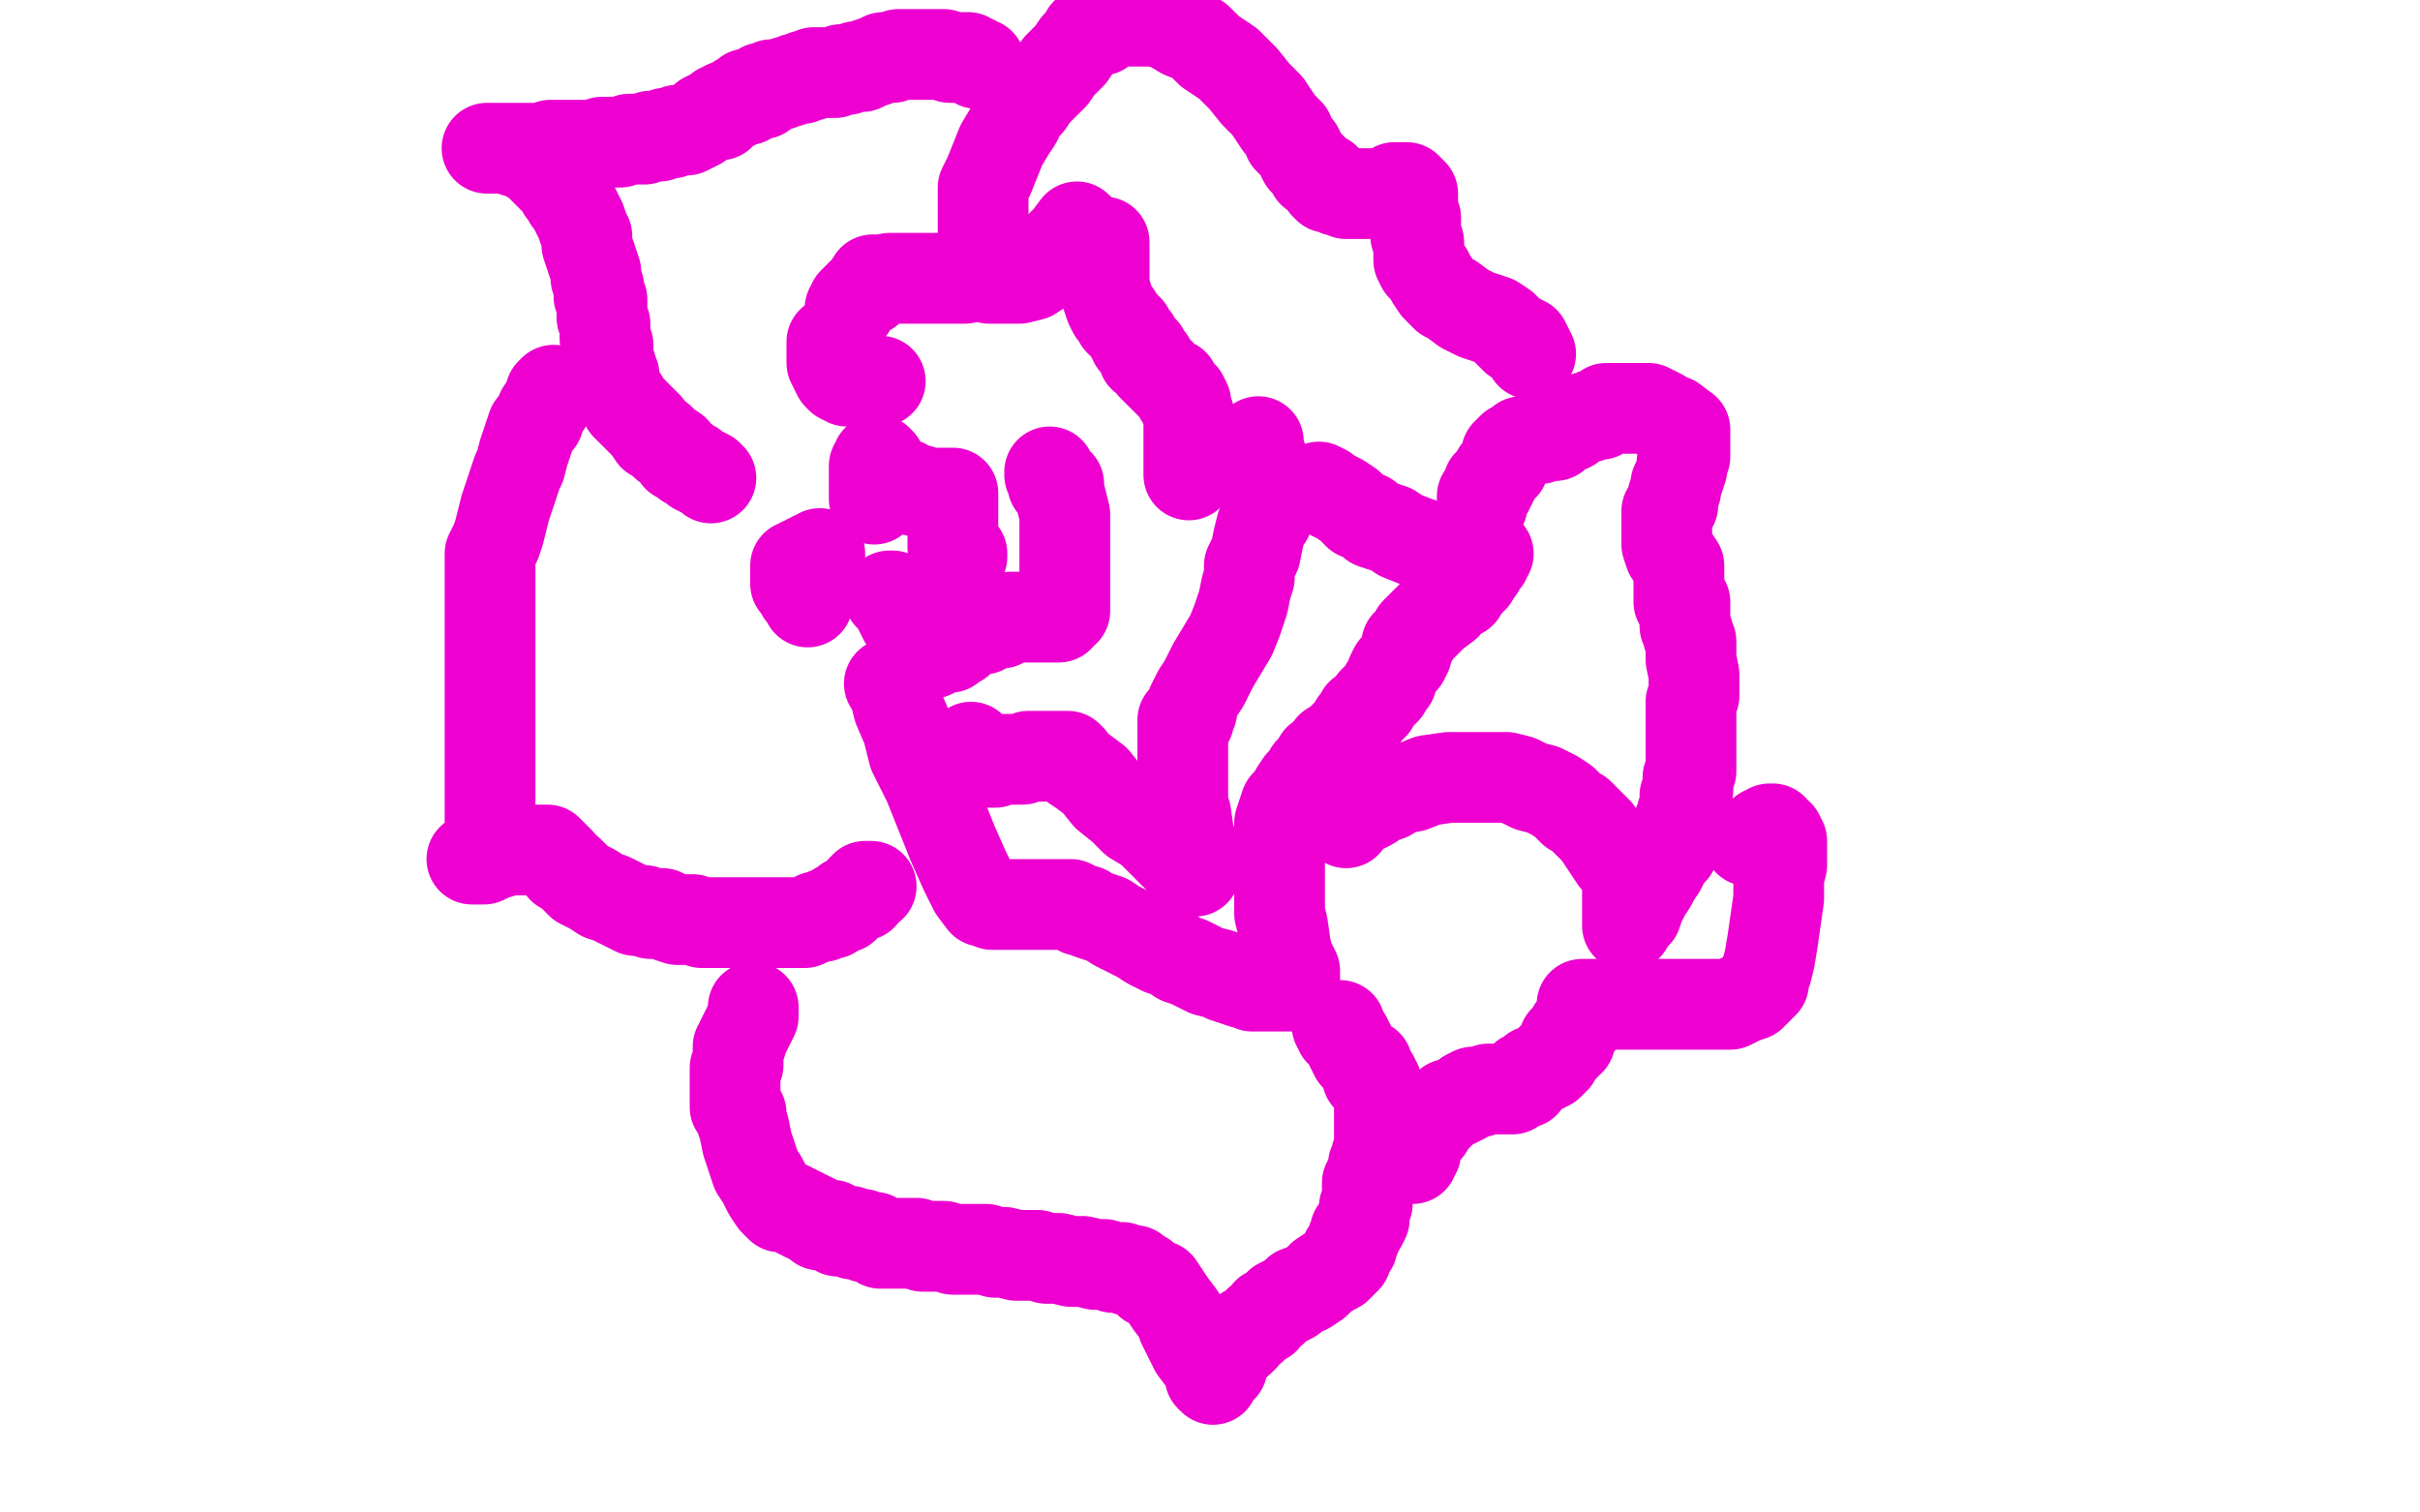 <?xml version="1.0" standalone="no"?>
<!DOCTYPE svg PUBLIC "-//W3C//DTD SVG 1.1//EN"
"http://www.w3.org/Graphics/SVG/1.1/DTD/svg11.dtd">

<svg width="800" height="500" version="1.1" xmlns="http://www.w3.org/2000/svg" xmlns:xlink="http://www.w3.org/1999/xlink" style="stroke-antialiasing: false"><desc>This SVG has been created on https://colorillo.com/</desc><rect x='0' y='0' width='800' height='500' style='fill: rgb(255,255,255); stroke-width:0' /><polyline points="267,199 266,197 266,197 265,196 265,196 265,195 265,195 263,193 263,193 263,191 263,191 263,189 263,189 263,188 263,188 263,187 264,187 265,186 266,186 267,185 268,185 269,185 269,184 270,184 271,184 271,183" style="fill: none; stroke: #ed00d0; stroke-width: 30; stroke-linejoin: round; stroke-linecap: round; stroke-antialiasing: false; stroke-antialias: 0; opacity: 1.0"/>
<polyline points="289,165 289,164 289,164 289,162 289,162 289,161 289,161 289,160 289,160 289,159 289,158 289,157 289,156 289,154 290,153 290,152 291,153 291,154 292,155 293,156 294,157 295,158 296,159 297,160 299,160 300,161 301,162 303,162 304,162 305,163 306,163 307,163 309,163 310,163 311,163 312,163 313,163 314,163 315,163 315,164 315,165 315,166 315,168 315,169 315,171 315,173 315,175 315,177 315,178 315,179 315,180 315,181 316,182 316,183 318,183 318,184" style="fill: none; stroke: #ed00d0; stroke-width: 30; stroke-linejoin: round; stroke-linecap: round; stroke-antialiasing: false; stroke-antialias: 0; opacity: 1.0"/>
<polyline points="294,197 295,197 295,197 295,198 295,198 296,198 296,198 296,199 296,199 297,200 297,200 297,201 297,201 299,205 299,205 301,208 302,211 304,213 305,214 305,216 306,216 307,216 308,216 309,215 310,215 310,214 311,214 312,214 313,214 314,214 316,212 317,212 319,210 320,209 322,208 324,208 325,208 326,207 327,207 329,206 331,206 334,204 337,204 339,204 342,204 343,204 344,204 345,204 346,204 347,204 348,204 349,204 350,204 350,203 350,202 352,202 352,201 352,200 352,199 352,198 352,197 352,195 352,193 352,191 352,189 352,187 352,185 352,181 352,178 352,174 352,170 350,162 350,160 348,160 348,158 347,157 347,156" style="fill: none; stroke: #ed00d0; stroke-width: 30; stroke-linejoin: round; stroke-linecap: round; stroke-antialiasing: false; stroke-antialias: 0; opacity: 1.0"/>
<polyline points="291,126 290,126 290,126 289,126 289,126 288,126 288,126 287,126 287,126 286,126 286,126 284,126 284,126 282,126 281,126 280,126 280,125 278,125 277,124 276,122 276,121 275,120 275,119 275,117 275,116 275,115 275,114 275,113" style="fill: none; stroke: #ed00d0; stroke-width: 30; stroke-linejoin: round; stroke-linecap: round; stroke-antialiasing: false; stroke-antialias: 0; opacity: 1.0"/>
<polyline points="281,102 282,100 282,100 283,99 283,99 284,98 284,98 285,97 285,97 286,96 286,96 287,96 287,96 288,95 288,94" style="fill: none; stroke: #ed00d0; stroke-width: 30; stroke-linejoin: round; stroke-linecap: round; stroke-antialiasing: false; stroke-antialias: 0; opacity: 1.0"/>
<circle cx="288.5" cy="92.5" r="15" style="fill: #ed00d0; stroke-antialiasing: false; stroke-antialias: 0; opacity: 1.0"/>
<polyline points="294,92 295,92 295,92 297,92 297,92 298,92 298,92 300,92 300,92 301,92 301,92 302,92 302,92 303,92 303,92 304,92 305,92 306,92 307,92 308,92" style="fill: none; stroke: #ed00d0; stroke-width: 30; stroke-linejoin: round; stroke-linecap: round; stroke-antialiasing: false; stroke-antialias: 0; opacity: 1.0"/>
<polyline points="310,92 312,92 314,92 316,92 319,92" style="fill: none; stroke: #ed00d0; stroke-width: 30; stroke-linejoin: round; stroke-linecap: round; stroke-antialiasing: false; stroke-antialias: 0; opacity: 1.0"/>
<polyline points="327,92 329,92 331,92 334,92 337,92 341,91 344,89 348,84 353,79 356,75" style="fill: none; stroke: #ed00d0; stroke-width: 30; stroke-linejoin: round; stroke-linecap: round; stroke-antialiasing: false; stroke-antialias: 0; opacity: 1.0"/>
<polyline points="365,80 365,81 365,81 365,82 365,82 365,83 365,83 365,85 365,85 365,88 365,88 365,90 365,90 365,93 365,93 365,95 366,98 367,101 368,103 369,104 370,106 371,107 373,109 374,111 375,112 375,113 376,114 377,115 378,116 378,118 380,119 381,121 383,123 384,124 385,125 386,126 387,127 388,127 388,128 389,129 390,130 390,131 391,131 392,133 392,134 392,135 393,137 393,139 393,142 393,143 393,147 393,149 393,152 393,154 393,157" style="fill: none; stroke: #ed00d0; stroke-width: 30; stroke-linejoin: round; stroke-linecap: round; stroke-antialiasing: false; stroke-antialias: 0; opacity: 1.0"/>
<polyline points="416,146 416,148 416,148 417,151 417,151 418,155 418,155 419,158 419,158 419,162 419,162 419,167 419,167 419,169 419,169 419,171 417,174 416,178 415,183 413,187 413,191 412,194 411,199 410,202 409,205 407,210 404,215 401,220 398,226 396,229 394,233 394,235 393,237 393,238 391,238 391,240 391,241 391,242 391,243 391,247 391,251 391,255 391,260 391,266 392,269 393,276 394,279 394,282 395,284 395,285 395,286 395,287 395,288 394,288 392,286 388,282 384,278 380,274 375,271 371,267 366,263 362,258 358,255 355,253 354,251 353,250 352,250 351,250 350,250 348,250 347,250 346,250 345,250 344,250 343,250 340,250 338,251 335,251 334,251 333,251 331,251 330,251 329,252 328,252 327,252 327,252 326,252 326,252 324,252 324,252 323,251 323,251 322,251 322,251 322,249 322,249 321,248 321,247" style="fill: none; stroke: #ed00d0; stroke-width: 30; stroke-linejoin: round; stroke-linecap: round; stroke-antialiasing: false; stroke-antialias: 0; opacity: 1.0"/>
<polyline points="294,226 295,227 295,227 296,230 296,230 297,234 297,234 300,241 300,241 302,249 302,249 307,259 307,259 311,269 311,269 315,279 319,288 322,294 325,298 326,298 327,298 328,299 329,299 330,299 331,299 332,299 333,299 334,299 335,299 337,299 339,299 341,299 343,299 345,299 346,299 347,299 348,299 349,299 351,299 352,299 354,299 356,300 357,301 359,301 360,302 363,303 366,304 369,306 373,308 377,310 380,312 384,314 387,315 390,317 393,318 395,319 399,321 403,322 405,323 408,324 411,325 412,325 414,326 416,326 417,326 419,326 420,326 421,326 422,326 423,326 424,326 425,326 426,326 428,326 428,325 428,321 426,317 425,313 424,306 423,302 423,298 423,291 423,288 423,284 423,281 423,277 423,275 423,272 424,269 425,266 427,264 428,262 430,259 432,257 433,255 435,253 436,252 436,251 437,251 438,250 439,249 440,247 442,246 444,244 446,242 447,241 448,241 448,239 449,238 450,238 450,236 451,236 452,235 453,234 454,233 454,232 455,231 456,230 458,228 458,227 459,226 460,225 460,223 461,221 463,219 464,218 465,216 465,213 467,211 468,209 471,206 474,203 478,200 480,197 483,196 484,194 486,192 487,191 488,189 489,188 489,187 490,186 491,185 491,183 492,183 491,183 491,183 489,183 489,183 486,183 486,183 482,183 482,183 475,181 475,181 471,180 471,180 468,179 468,179 463,177 460,175 457,174 454,173 452,171 449,170 448,169 446,167 443,165 441,164 439,163 438,162 436,161" style="fill: none; stroke: #ed00d0; stroke-width: 30; stroke-linejoin: round; stroke-linecap: round; stroke-antialiasing: false; stroke-antialias: 0; opacity: 1.0"/>
<polyline points="445,272 446,270 446,270 447,269 447,269 448,268 448,268 449,268 449,268 450,267 450,267 451,267 451,267 453,266 453,266 456,264 459,263 462,261 467,260 472,258 479,257 484,257 488,257 493,257 498,257 502,258 506,260 510,261 514,263 517,265 520,268 522,269 524,271 526,273 528,275 530,278 532,281 534,284 536,286 538,290 538,291 538,293 538,294 538,296 538,298 538,302 538,304 538,305 538,306 538,305 539,304 541,302 542,299 543,297 544,295 546,292 547,290 549,287 550,285 551,283 553,281 553,279 554,277 554,276 555,274 555,272 556,271 556,269 557,267 557,266 557,265 557,264 557,263 558,261 558,259 558,257 559,255 559,251 559,247 559,242 559,238 559,234 559,232 560,230 560,227 560,223 559,218 559,215 559,212 558,210 558,209 557,207 557,206 557,205 557,204 557,203 557,202 557,201 557,199 555,199 555,198 555,197 555,195 555,193 555,191 555,189 555,187 553,184 552,183 551,180 551,179 551,176 551,175 551,174 551,173 551,172 551,171 551,170 551,169 553,167 553,164 554,162 554,160 555,158 556,155 556,153 557,151 557,150 557,149 557,147 557,144 557,142 553,139 552,139 550,138 549,137 547,136 545,135 544,135 543,135 542,135 540,135 539,135 538,135 537,135 535,135 534,135 533,135 532,135 531,135 529,137 528,137 527,137 525,138 524,138 522,139 521,139 519,141 518,141 517,141 515,143 514,144 512,144 511,144 510,144 509,145 507,145 505,146 504,146 503,146 501,148 500,148 499,149 498,150 498,152 497,153 497,154 496,155 495,156 494,158 493,159 493,160 492,160 492,162 490,164 490,165 490,167" style="fill: none; stroke: #ed00d0; stroke-width: 30; stroke-linejoin: round; stroke-linecap: round; stroke-antialiasing: false; stroke-antialias: 0; opacity: 1.0"/>
<polyline points="325,78 325,77 325,77 325,75 325,75 325,73 325,73 325,69 325,69 325,66 325,66 325,62 325,62 327,58 327,58 329,53 331,48 334,43 336,40 338,36 340,34 342,31 344,29 346,27 348,25 350,22 352,20 354,18 356,15 358,13 359,12 359,11 361,11 362,10 363,10 364,10 366,8 367,8 370,7 373,7 377,7 381,7 386,8 391,11 396,13 400,17 406,21 411,26 415,31 419,35 421,38 423,41 425,43 426,44 426,46 428,48 429,49 430,51 431,53 432,54 433,55 434,56 434,57 438,59 438,61 439,61 439,62 440,62 442,63 444,63 445,64 447,64 449,64 451,64 453,64 455,64 457,64 459,64 460,64 461,64 461,62 463,62 464,62 465,62 466,63 467,64 467,65 467,66 467,67 467,69 468,72 468,75 468,78 469,80 469,82 469,84 469,86 470,88 472,90 473,92 475,95 478,98 480,99 484,102 488,104 494,106 497,108 499,110 501,112 502,112 503,113 504,113 505,115 506,117" style="fill: none; stroke: #ed00d0; stroke-width: 30; stroke-linejoin: round; stroke-linecap: round; stroke-antialiasing: false; stroke-antialias: 0; opacity: 1.0"/>
<polyline points="324,21 323,21 323,21 322,20 322,20 321,20 321,20 320,19 320,19 319,19 319,19 318,19 318,19 316,19 314,19 312,18 311,18 310,18 309,18 308,18 307,18 306,18 304,18 302,18 300,18 297,18 295,19 292,19 290,20 287,21 285,22 283,22 280,23 278,23 276,24 275,24 273,24 271,24 269,24 268,25 266,25 265,26 264,26 263,26 261,27 260,27 258,28 257,28 256,28 255,28 254,29 252,29 252,31 249,31 247,31 247,33 245,33 244,33 242,35 241,35 240,35 239,36 238,36 238,38 237,38 235,38 233,39 231,41 229,42 227,43 226,43 224,43 222,44 220,44 218,45 215,45 213,46 211,46 208,46 205,47 203,47 201,47 199,47 197,48 195,48 193,48 192,48 189,48 187,48 184,48 182,48 179,49 177,49 175,49 171,49 170,49 168,49 166,49 165,49 163,49 162,49 161,49 162,49 163,49 164,49 165,49 167,49 168,49 170,50 171,50 173,51 175,52 177,53 178,54 179,55 181,57 182,58 183,59 185,61 186,63 187,64 188,66 189,67 190,69 191,71 192,73 193,76 194,78 194,81 195,84 196,87 197,90 197,92 198,95 198,98 199,99 199,103 199,105 200,107 200,109 200,112 201,114 201,116 201,117 201,119 201,120 202,121 202,122 202,123 203,124 203,125 203,126 203,128 204,129 205,131 206,132 207,134 208,135 210,137 212,139 214,141 216,144 218,145 220,147 223,149 224,151 226,152 227,153 229,154 230,155 232,156 234,157 235,158" style="fill: none; stroke: #ed00d0; stroke-width: 30; stroke-linejoin: round; stroke-linecap: round; stroke-antialiasing: false; stroke-antialias: 0; opacity: 1.0"/>
<polyline points="183,129 182,130 182,130 181,133 181,133 179,136 179,136 178,139 178,139 176,141 176,141 175,144 175,144 174,147 174,147 173,150 172,154 171,156 170,159 169,162 168,165 167,168 166,172 165,176 164,179 163,181 162,183 162,184 162,185 162,186 162,188 162,190 162,192 162,194 162,196 162,199 162,202 162,207 162,211 162,217 162,220 162,225 162,226 162,228 162,230 162,232 162,233 162,236 162,238 162,240 162,241 162,243 162,245 162,246 162,249 162,250 162,252 162,253 162,255 162,256 162,258 162,260 162,263 162,267 162,269 162,272 162,275 162,276 162,278 161,280 161,281 160,281 160,283 159,284 158,284 157,284 156,284 157,284 160,284 162,283 164,282 165,282 167,281 168,281 170,281 172,281 173,281 174,281 176,281 177,281 179,281 180,281 181,281 182,282 184,284 185,285 186,287 188,288 190,290 192,292 194,293 196,294 199,296 202,297 204,298 208,300 210,301 213,301 215,302 216,302 219,302 221,303 224,304 227,304 229,304 232,305 235,305 238,305 241,305 242,305 245,305 248,305 250,305 253,305 255,305 257,305 260,305 263,305 266,305 268,304 270,303 272,303 273,302 275,302 276,301 277,300 279,300 280,298 282,297 283,296 284,296 285,296 285,294 286,294 286,293 288,293" style="fill: none; stroke: #ed00d0; stroke-width: 30; stroke-linejoin: round; stroke-linecap: round; stroke-antialiasing: false; stroke-antialias: 0; opacity: 1.0"/>
<polyline points="249,333 249,334 249,334 249,336 249,336 248,338 248,338 247,340 247,340 246,342 246,342 245,344 245,344 245,345 245,345 244,346 244,347 244,348 244,349 244,350 244,352 243,353 243,355 243,356 243,358 243,359 243,361 243,362 243,364 243,365 243,366 245,368 245,370 246,373 247,378 248,381 250,387 252,390 254,394 256,397 258,399 259,399 261,399 262,400 263,400 264,401 265,401 266,402 267,402 268,403 269,403 271,405 272,405 273,405 274,405 275,405 277,407 279,407 281,407 282,408 284,408 285,408 286,409 288,409 289,409 291,411 292,411 294,411 296,411 298,411 299,411 301,411 303,411 305,412 307,412 309,412 312,412 315,413 317,413 320,413 323,413 326,413 329,414 332,414 336,415 340,415 343,415 346,416 350,416 354,417 358,417 362,418 365,418 368,419 371,419 373,420 375,420 376,421 378,422 380,424 383,425 385,428 387,431 390,435 391,438 393,442 395,446 398,450 400,453 400,454 400,455 401,456 401,455 403,453 404,452 404,451 405,449 406,447 407,446 408,444 410,443 411,442 412,440 414,439 416,437 418,436 419,434 421,433 423,431 425,430 427,429 429,427 432,426 435,424 437,422 440,420 442,419 443,418 444,417 445,416 445,414 446,413 447,412 447,410 448,409 448,407 450,405 451,403 451,402 451,401 451,399 452,398 452,396 452,394 452,391 454,389 454,388 454,385 455,383 455,382 456,380 456,378 456,377 456,375 456,374 456,373 456,372 456,371 456,370 456,369 456,368 456,367 456,366 456,364 456,362 455,360 455,358 454,357 454,356 452,356 452,355 452,354 452,353 452,352 451,352 450,351 448,349 447,347 446,345 445,343 443,341 443,339 442,339" style="fill: none; stroke: #ed00d0; stroke-width: 30; stroke-linejoin: round; stroke-linecap: round; stroke-antialiasing: false; stroke-antialias: 0; opacity: 1.0"/>
<polyline points="467,383 467,382 467,382 468,381 468,381 468,379 468,379 469,377 469,377 470,375 470,375 472,373 472,373 473,371 473,371 474,370 476,368 477,367 479,365 480,365 482,364 484,363 485,362 487,361 489,361 492,360 495,360 496,360 498,360 499,360 500,360 500,359 502,358 503,358 504,358 504,356 506,355 507,354 508,354 512,352 513,351 513,350 514,350 514,349 515,348 516,347 517,346 517,345 517,344 519,344 519,342 520,341 520,340 521,339 522,338 522,337 523,337 523,336 523,335 523,334 523,333 523,332 524,332 525,332 527,332 528,332 530,332 534,332 537,332 542,332 548,332 552,332 556,332 561,332 569,332 572,332 576,330 579,329 580,328 583,325 583,323 584,321 585,317 586,311 587,304 588,297 588,290 589,286 589,278 588,276 586,275 586,274 585,274 583,275 582,277 580,277 579,278 578,278" style="fill: none; stroke: #ed00d0; stroke-width: 30; stroke-linejoin: round; stroke-linecap: round; stroke-antialiasing: false; stroke-antialias: 0; opacity: 1.0"/>
</svg>

